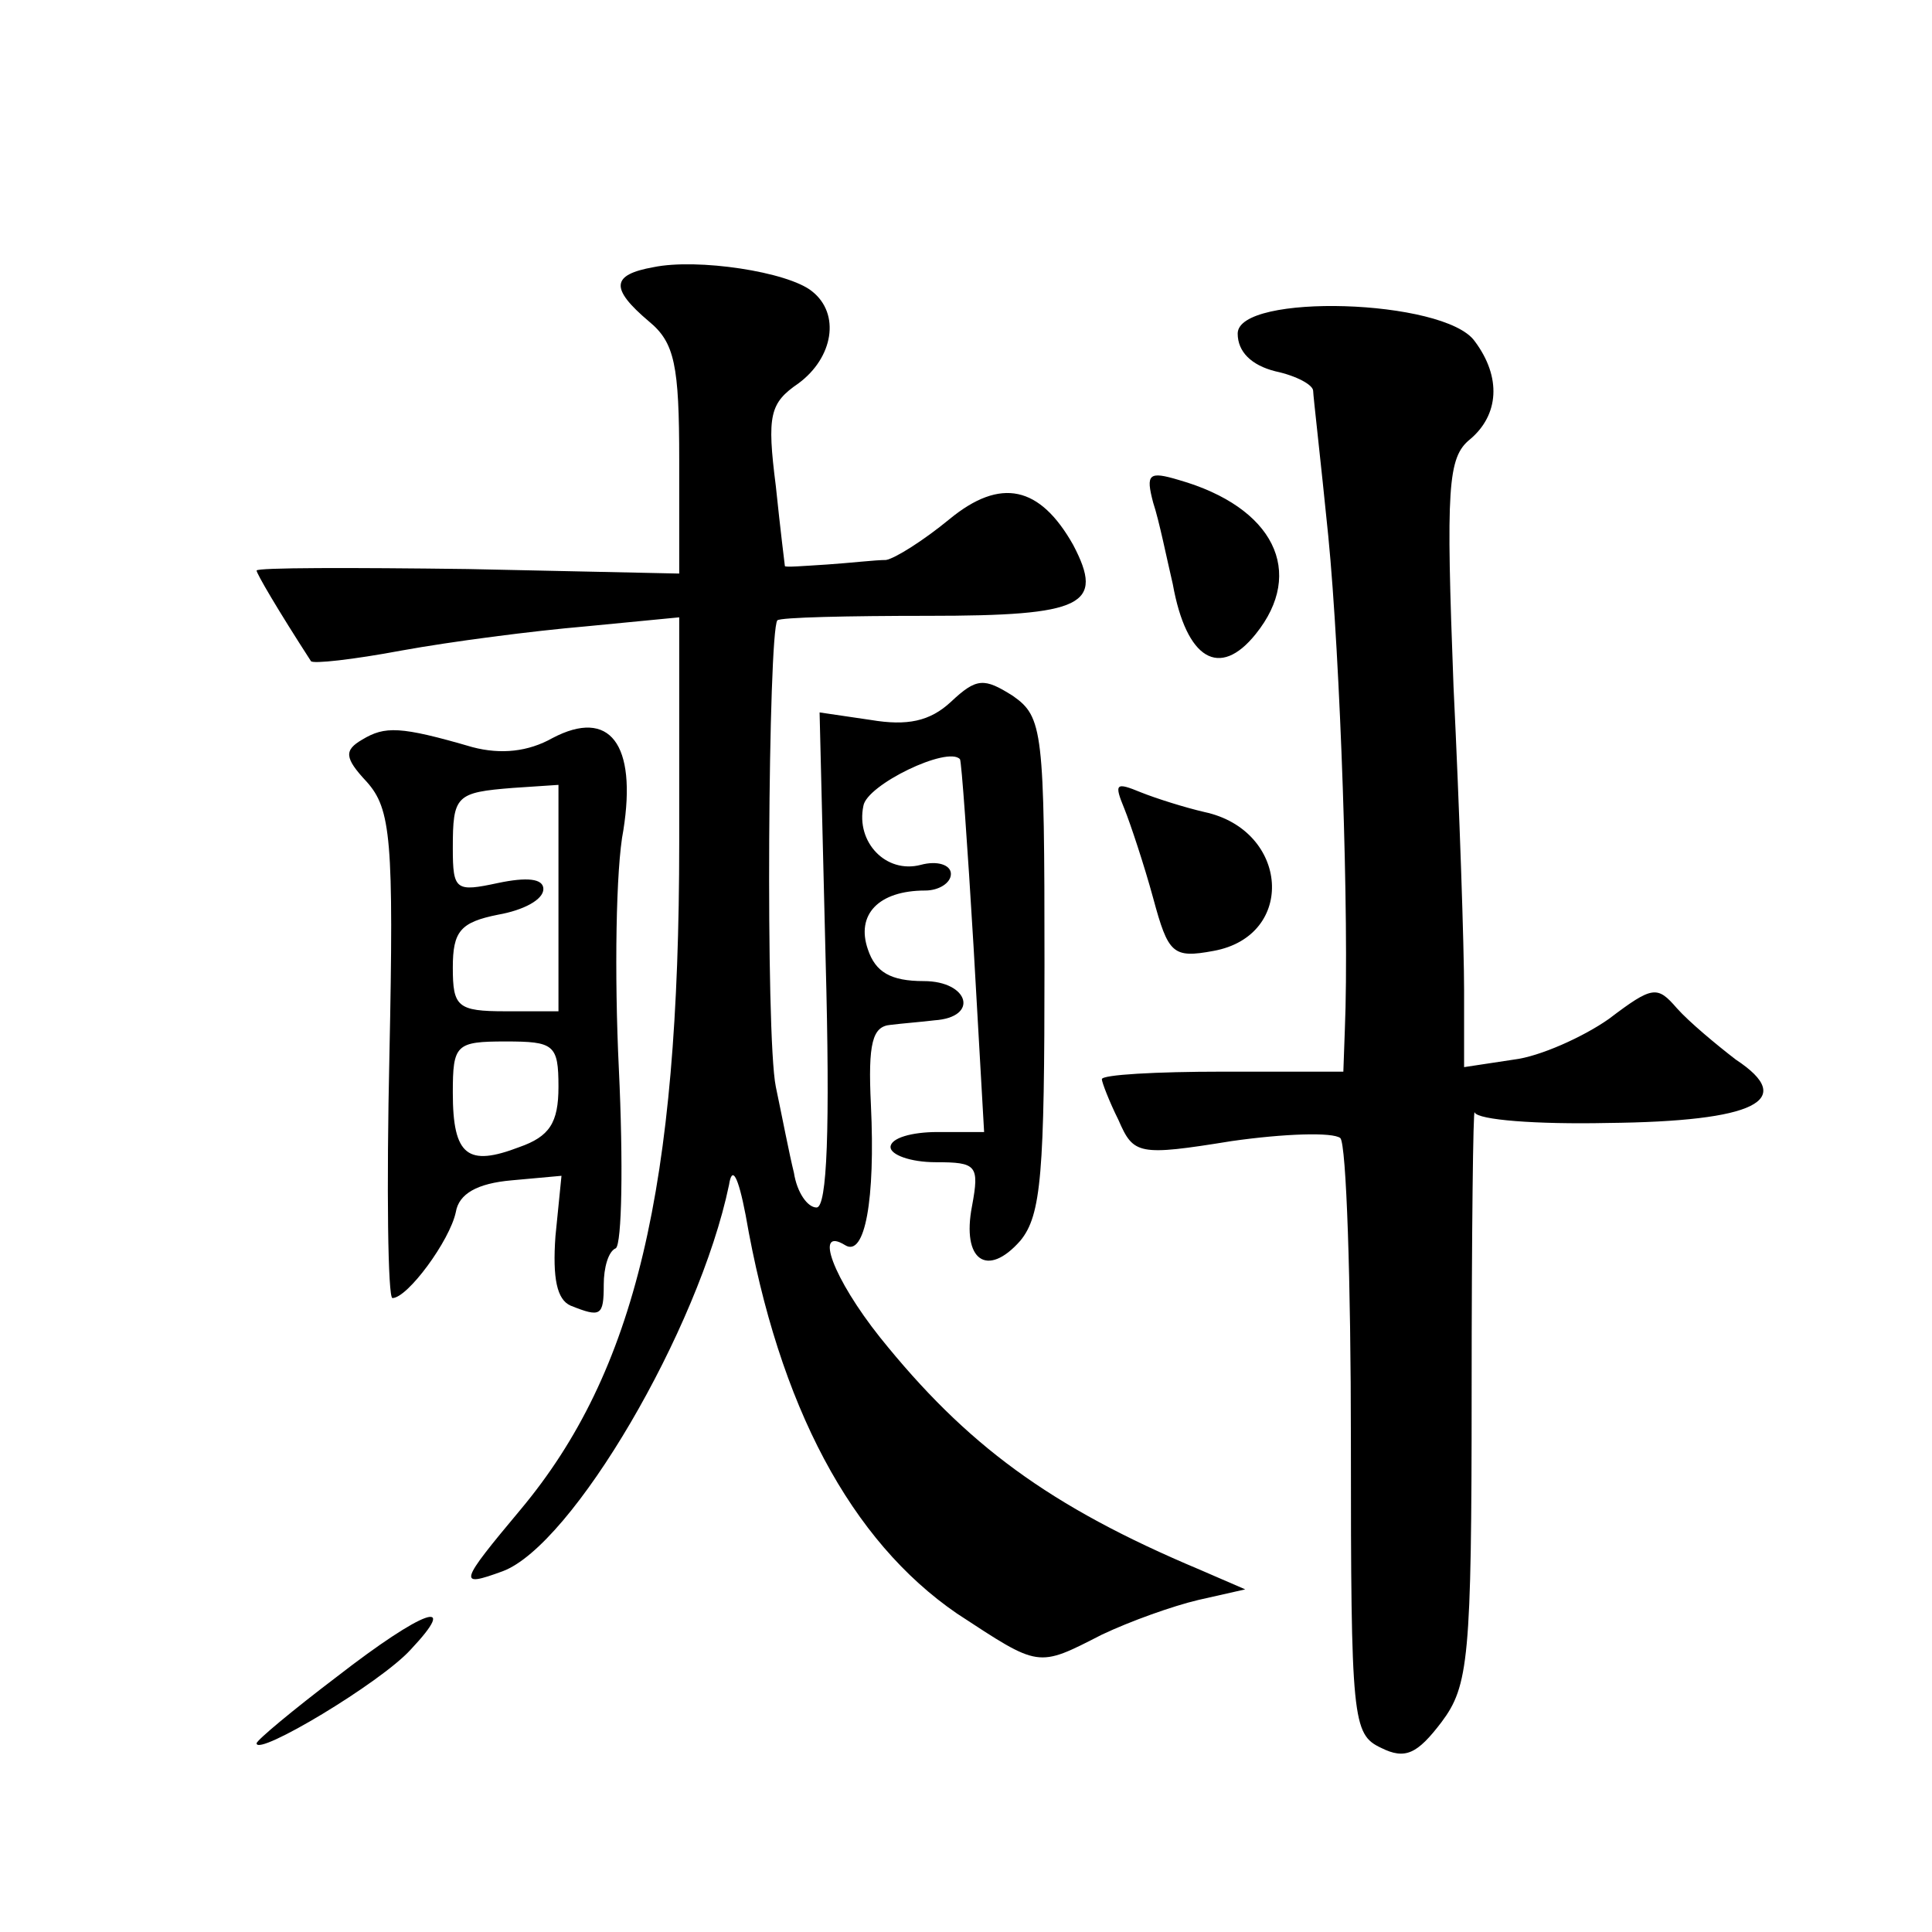 <?xml version="1.0" standalone="no"?>
<!DOCTYPE svg PUBLIC "-//W3C//DTD SVG 20010904//EN"
 "http://www.w3.org/TR/2001/REC-SVG-20010904/DTD/svg10.dtd">
<svg version="1.0" xmlns="http://www.w3.org/2000/svg"
 width="128pt" height="128pt" viewBox="0 0 128 128"
 preserveAspectRatio="xMidYMid meet">
<g transform="translate(0,128) scale(0.1,-0.1)"
fill="#0" stroke="none">
<path d="M433 1103 c-28 -5 -29 -14 -3 -36 17 -14 20 -29 20 -92 l0 -75 -140 3
c-77 1 -140 1 -140 -1 0 -2 14 -26 36 -60 1 -2 28 1 60 7 33 6 87 13 122 16 l62
6 0 -149 c0 -229 -29 -351 -105 -442 -41 -49 -42 -52 -12 -41 46 17 130 160 150
256 2 13 6 6 11 -20 22 -127 70 -216 140 -264 55 -36 53 -36 96 -14 19 9 47 19
64 23 l31 7 -30 13 c-100 42 -155 83 -212 154 -31 39 -44 74 -23 61 13 -8 20 30
17 93 -2 41 1 52 13 53 8 1 21 2 29 3 30 2 23 26 -7 26 -22 0 -32 6 -37 21 -8 23
7 39 38 39 9 0 17 5 17 11 0 6 -9 9 -20 6 -23 -6 -43 15 -38 39 2 14 56 40 64 31
1 -1 5 -57 9 -124 l7 -123 -31 0 c-17 0 -31 -4 -31 -10 0 -5 13 -10 30 -10 27 0
29 -2 24 -29 -7 -36 10 -48 32 -23 14 17 16 45 16 183 0 155 -1 164 -21 178 -19
12 -24 12 -41 -4 -14 -13 -29 -16 -53 -12 l-34 5 4 -164 c3 -112 1 -164 -6 -164
-6 0 -13 10 -15 23 -3 12 -8 38 -12 57 -7 34 -5 301 1 309 2 2 47 3 100 3 103 0
117 7 96 47 -22 39 -48 45 -82 17 -17 -14 -36 -26 -42 -27 -7 0 -24 -2 -39 -3 -16
-1 -28 -2 -28 -1 0 0 -3 24 -6 53 -6 47 -4 55 15 68 23 17 28 46 9 61 -16 13 -76
22 -105 16z M820 1059 c0 -12 9 -21 25 -25 14 -3 25 -9 25 -13 0 -3 5 -46 10 -96
8 -81 14 -255 11 -327 l-1 -28 -80 0 c-44 0 -80 -2 -80 -5 0 -2 5 -15 11 -27 10
-23 13 -24 75 -14 35 5 67 6 72 2 4 -4 7 -95 7 -201 0 -185 1 -194 20 -203 16 -8
24 -4 40 17 18 24 20 42 20 219 0 105 1 189 2 185 2 -5 41 -8 88 -7 98 1 126 15
85 42 -13 10 -31 25 -39 34 -13 15 -16 15 -45 -7 -17 -12 -46 -25 -63 -27 l-33
-5 0 51 c0 28 -3 119 -7 201 -5 132 -4 152 11 164 19 16 21 41 3 65 -20 28 -157
32 -157 5z M764 947 c4 -12 9 -37 13 -54 9 -50 31 -63 55 -33 33 41 12 84 -51 102
-20 6 -22 4 -17 -15z M240 790 c-12 -7 -12 -12 3 -28 16 -18 18 -38 15 -181 -2
-89 -1 -161 2 -161 10 0 38 38 42 57 2 12 14 19 37 21 l33 3 -4 -40 c-2 -28 1 -42
10 -46 20 -8 22 -7 22 14 0 11 3 22 8 24 4 3 5 56 2 119 -3 62 -2 133 3 158 9 57
-9 81 -47 61 -16 -9 -34 -11 -53 -6 -48 14 -58 14 -73 5z m130 -105 l0 -75 -35
0 c-32 0 -35 3 -35 29 0 24 5 30 30 35 17 3 30 10 30 17 0 7 -11 8 -30 4 -28 -6
-30 -5 -30 23 0 35 2 37 40 40 l30 2 0 -75z m0 -125 c0 -24 -6 -33 -26 -40 -34
-13 -44 -6 -44 36 0 32 2 34 35 34 32 0 35 -2 35 -30z M745 744 c4 -10 13 -37 19
-59 10 -37 13 -40 40 -35 55 10 50 80 -6 92 -13 3 -32 9 -42 13 -17 7 -18 6 -11
-11z M223 169 c-29 -22 -53 -42 -53 -44 0 -9 82 40 102 62 33 35 9 27 -49 -18z"/>
</g>
</svg>
